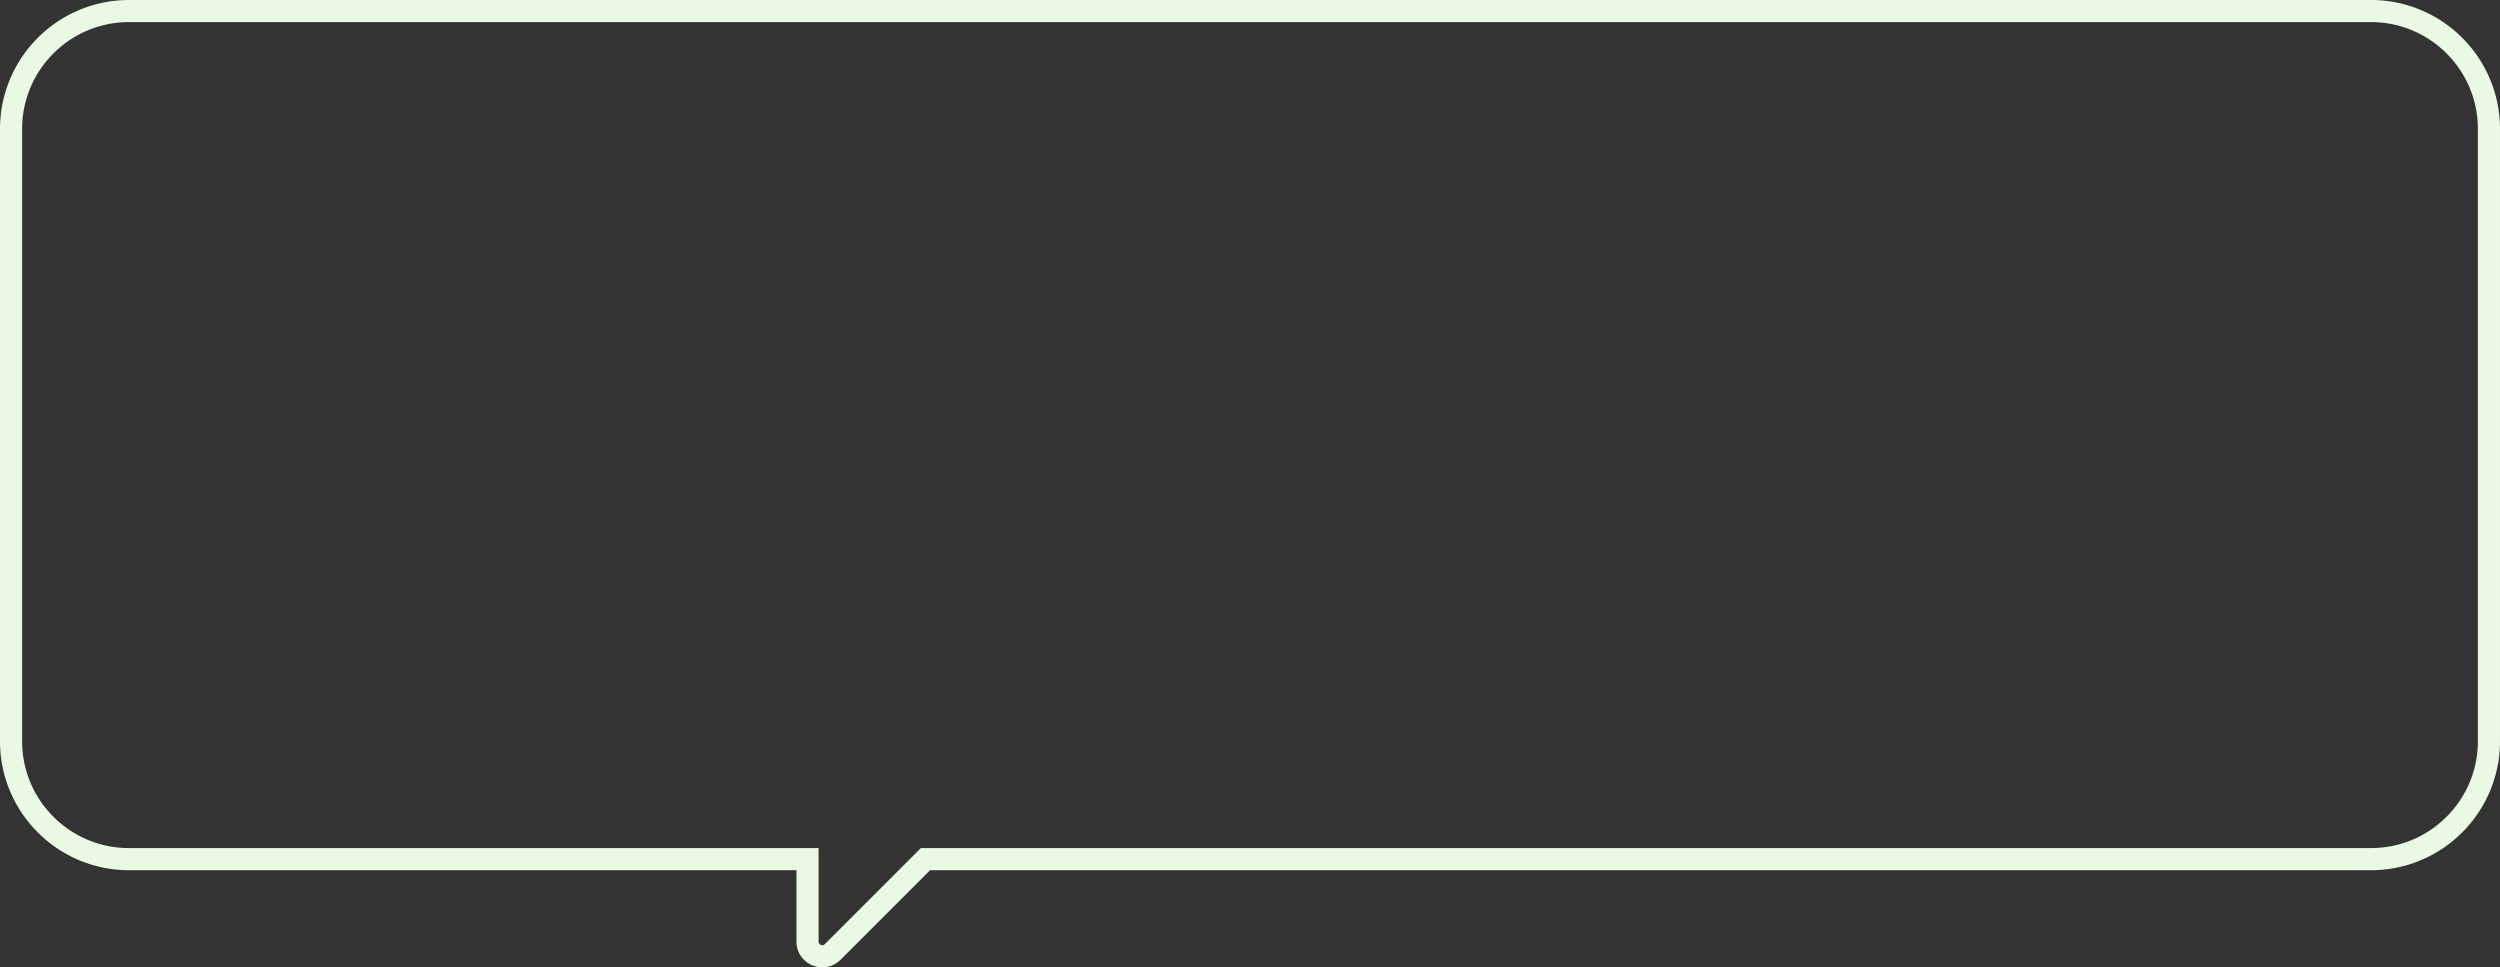 <svg xmlns="http://www.w3.org/2000/svg" width="339.002" height="131.176" viewBox="0 0 339.002 131.176">
  <rect x="0" y="0" width="339.002" height="131.176" fill="#333333" stroke="none"/>
  <path id="Union_127" data-name="Union 127" d="M-8497.985-4467.325a3.578,3.578,0,0,1-2.417-.954,3.451,3.451,0,0,1-1.1-2.549v-9.671H-8592a17.4,17.4,0,0,1-6.813-1.376,17.445,17.445,0,0,1-5.562-3.75,17.445,17.445,0,0,1-3.75-5.562A17.392,17.392,0,0,1-8609.5-4498v-83a17.387,17.387,0,0,1,1.376-6.812,17.453,17.453,0,0,1,3.75-5.562,17.451,17.451,0,0,1,5.563-3.75A17.4,17.4,0,0,1-8592-4598.5h304a17.388,17.388,0,0,1,6.813,1.376,17.43,17.43,0,0,1,5.563,3.75,17.421,17.421,0,0,1,3.75,5.562A17.389,17.389,0,0,1-8270.5-4581v83a17.392,17.392,0,0,1-1.376,6.813,17.418,17.418,0,0,1-3.75,5.563,17.423,17.423,0,0,1-5.562,3.75A17.388,17.388,0,0,1-8288-4480.5h-195.381l-12.145,12.145A3.459,3.459,0,0,1-8497.985-4467.325ZM-8592-4595.5a14.408,14.408,0,0,0-10.255,4.247A14.406,14.406,0,0,0-8606.5-4581v83a14.41,14.41,0,0,0,4.247,10.254A14.408,14.408,0,0,0-8592-4483.5h93.5v12.671a.506.506,0,0,0,.514.5.463.463,0,0,0,.338-.15l13.024-13.024H-8288a14.4,14.4,0,0,0,10.254-4.247A14.4,14.4,0,0,0-8273.5-4498v-83a14.4,14.4,0,0,0-4.247-10.252A14.4,14.4,0,0,0-8288-4595.5Z" transform="translate(8609.501 4598.5)" fill="#eaf9e3"/>
</svg>
